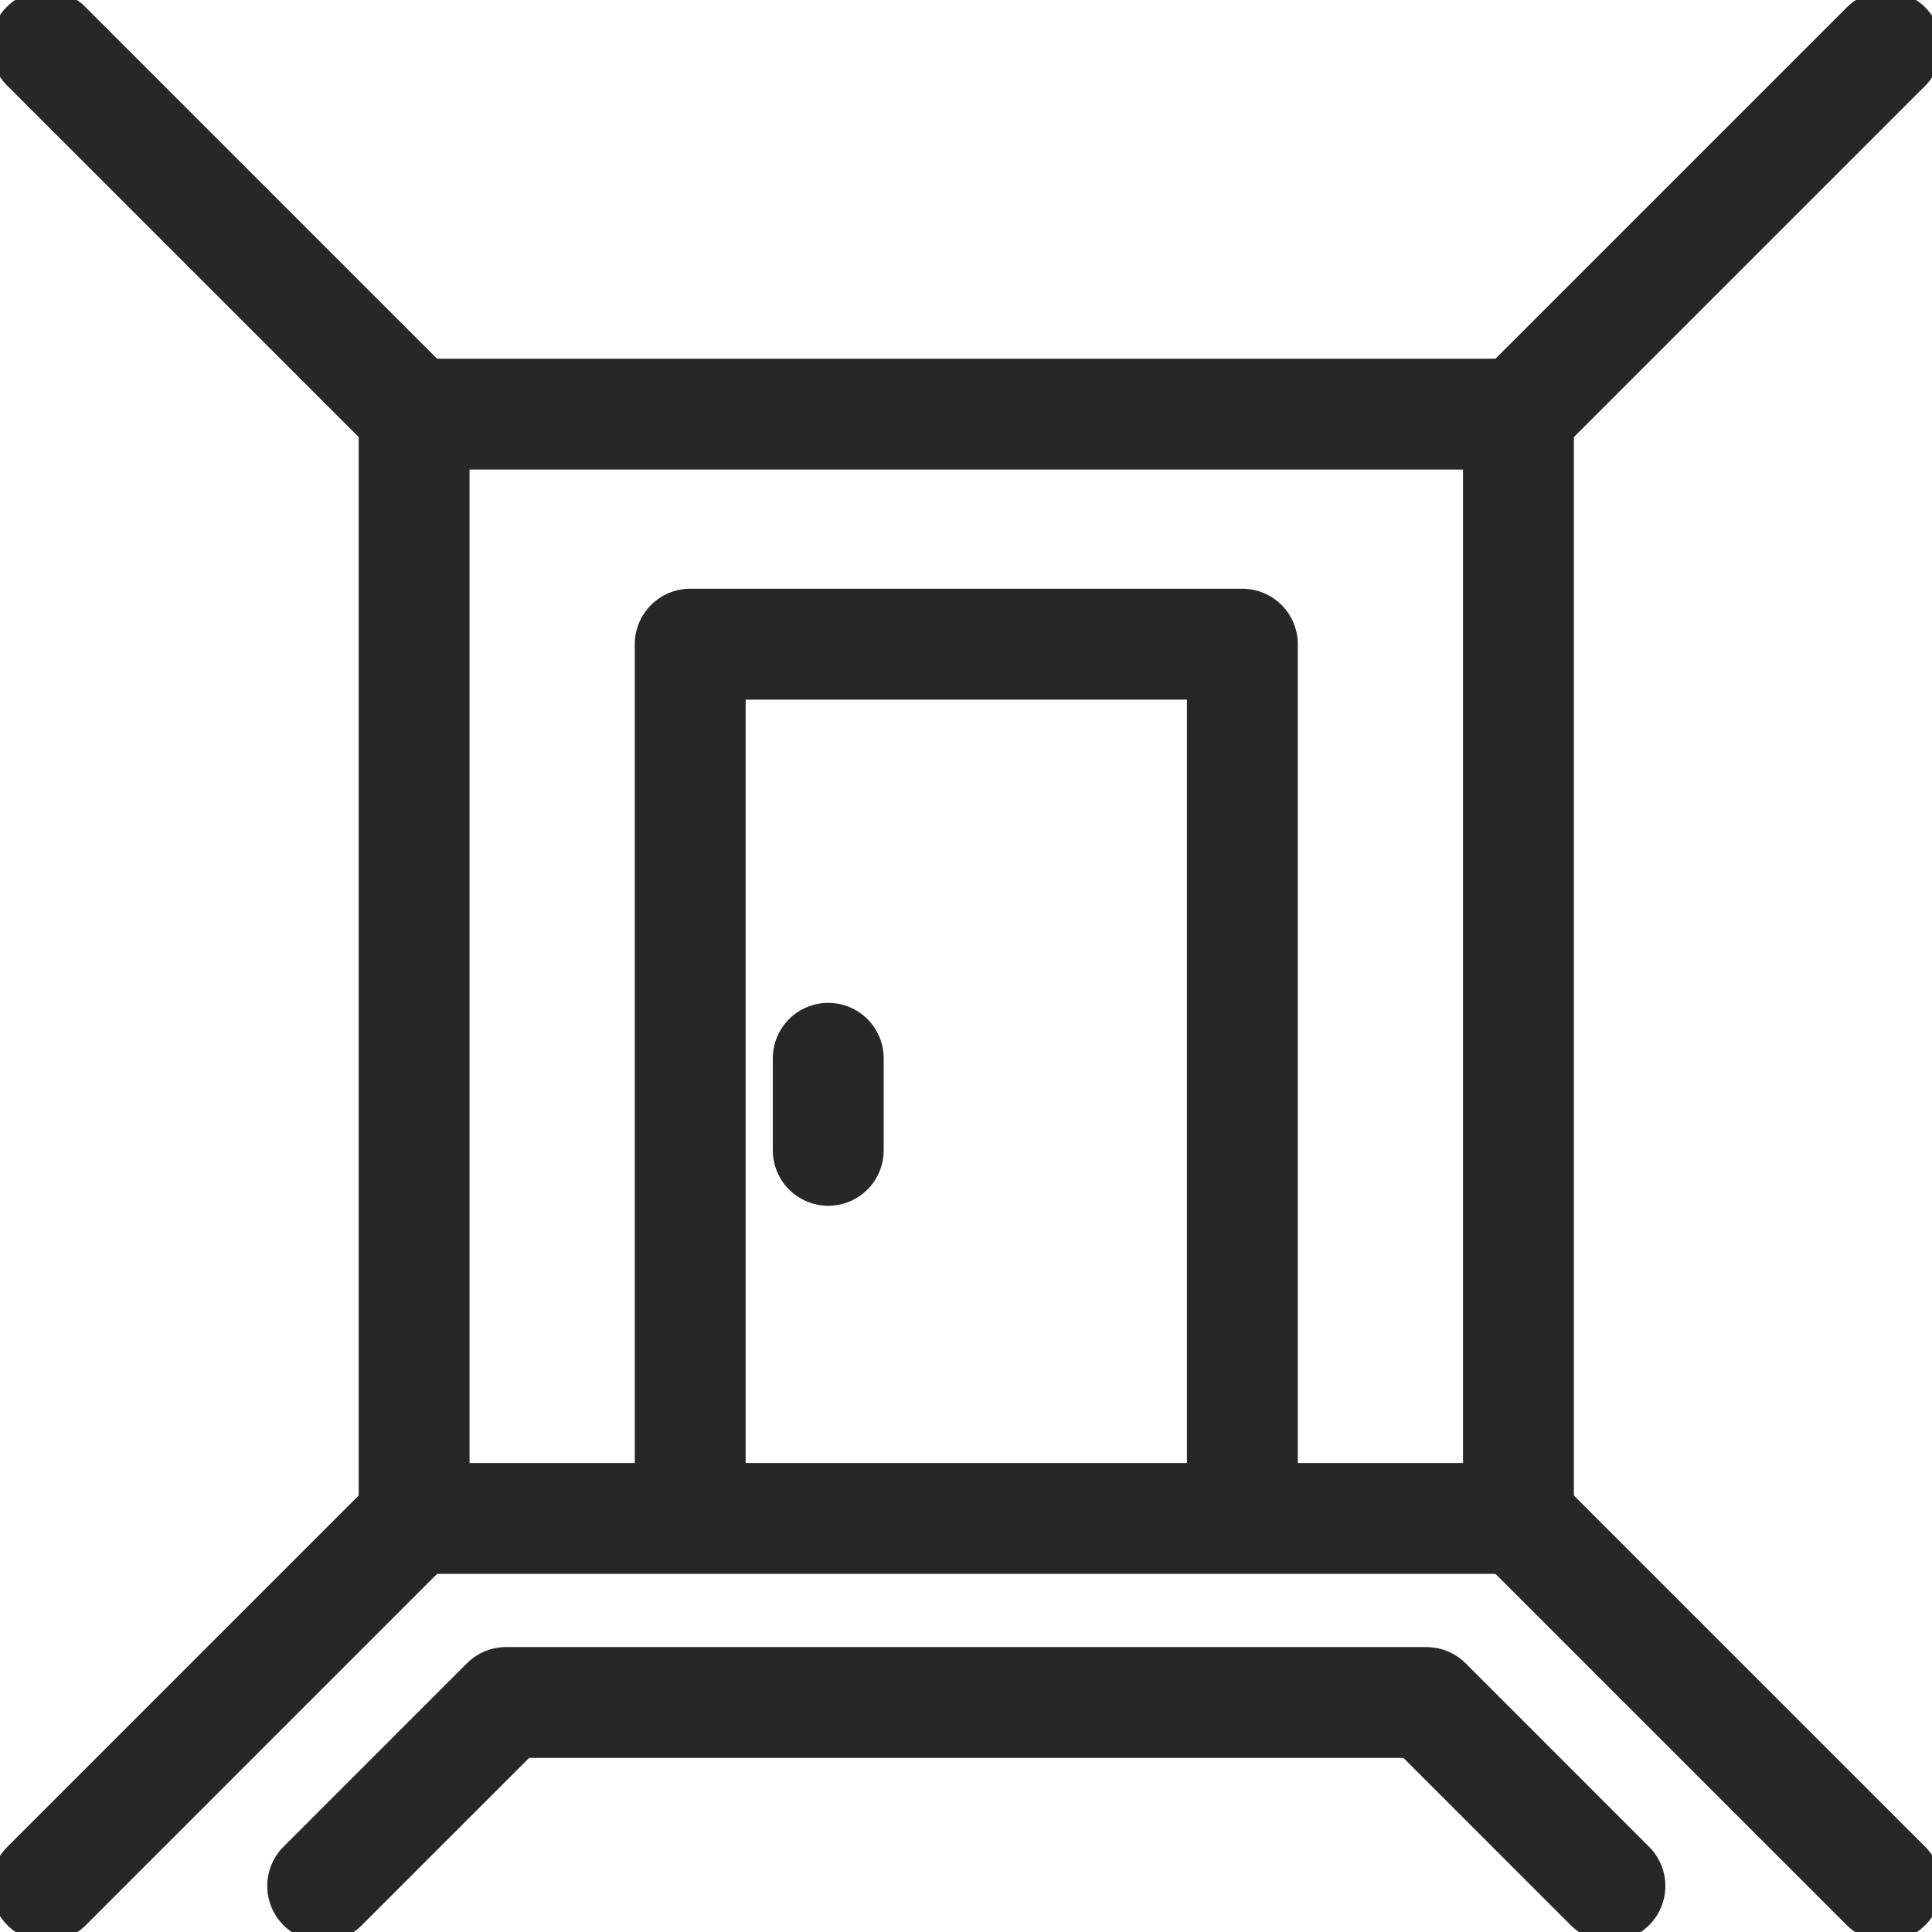 <?xml version="1.0" encoding="UTF-8"?> <svg xmlns="http://www.w3.org/2000/svg" width="123" height="123" viewBox="0 0 123 123" fill="none"><g clip-path="url(#clip0_258_102)"><path d="M3.088 -0.296C3.458 -0.278 3.823 -0.197 4.166 -0.055C4.558 0.108 4.913 0.346 5.213 0.646L27.702 23.136H95.334L117.827 0.643C118.436 0.054 119.252 -0.271 120.099 -0.264C120.945 -0.256 121.756 0.083 122.354 0.682C122.953 1.28 123.292 2.091 123.3 2.938C123.307 3.784 122.982 4.6 122.394 5.209L122.391 5.213L99.901 27.702V95.334L122.391 117.823L122.394 117.827C122.982 118.436 123.307 119.252 123.3 120.099C123.292 120.945 122.953 121.756 122.354 122.354C121.756 122.953 120.945 123.292 120.099 123.3C119.252 123.307 118.436 122.982 117.827 122.394L95.334 99.9H27.702L5.209 122.394C4.6 122.982 3.784 123.307 2.938 123.3C2.091 123.292 1.281 122.953 0.683 122.354C0.084 121.756 -0.256 120.945 -0.264 120.099C-0.271 119.252 0.054 118.436 0.643 117.827L23.136 95.334V27.702L0.646 5.213C0.195 4.761 -0.113 4.186 -0.237 3.56C-0.362 2.933 -0.298 2.283 -0.054 1.693C0.191 1.103 0.605 0.599 1.136 0.244C1.667 -0.111 2.291 -0.3 2.93 -0.3L3.088 -0.296ZM90.812 105.159L90.971 105.163C91.341 105.181 91.706 105.263 92.049 105.405C92.44 105.568 92.796 105.805 93.096 106.105L104.817 117.827C105.406 118.436 105.731 119.252 105.724 120.099C105.716 120.945 105.377 121.756 104.778 122.354C104.18 122.953 103.369 123.292 102.522 123.3C101.676 123.307 100.86 122.982 100.251 122.394L89.476 111.618H33.562L22.786 122.394C22.177 122.982 21.361 123.307 20.515 123.3C19.668 123.292 18.858 122.953 18.259 122.354C17.66 121.756 17.321 120.945 17.314 120.099C17.306 119.252 17.631 118.436 18.22 117.827L18.223 117.823L29.94 106.105C30.24 105.805 30.596 105.568 30.988 105.405C31.38 105.243 31.8 105.159 32.224 105.159H90.812ZM29.595 93.441H40.712V41.012C40.712 40.155 41.053 39.334 41.658 38.728C42.264 38.123 43.085 37.782 43.941 37.782H79.095C79.951 37.782 80.773 38.123 81.379 38.728C81.984 39.334 82.324 40.155 82.324 41.012V93.441H93.442V29.595H29.595V93.441ZM47.171 93.441H75.865V44.241H47.171V93.441ZM52.73 64.147C53.587 64.148 54.408 64.488 55.014 65.094C55.619 65.699 55.96 66.521 55.96 67.377V73.235C55.96 74.092 55.619 74.914 55.014 75.519C54.408 76.125 53.587 76.465 52.73 76.465C51.874 76.465 51.052 76.125 50.446 75.519C49.841 74.914 49.501 74.092 49.501 73.235V67.377C49.501 66.521 49.841 65.699 50.446 65.094C51.052 64.488 51.874 64.147 52.73 64.147Z" fill="#272727" stroke="#272727" stroke-width="0.6"></path></g><defs><clipPath id="clip0_258_102"><rect width="123" height="123" fill="white"></rect></clipPath></defs></svg> 